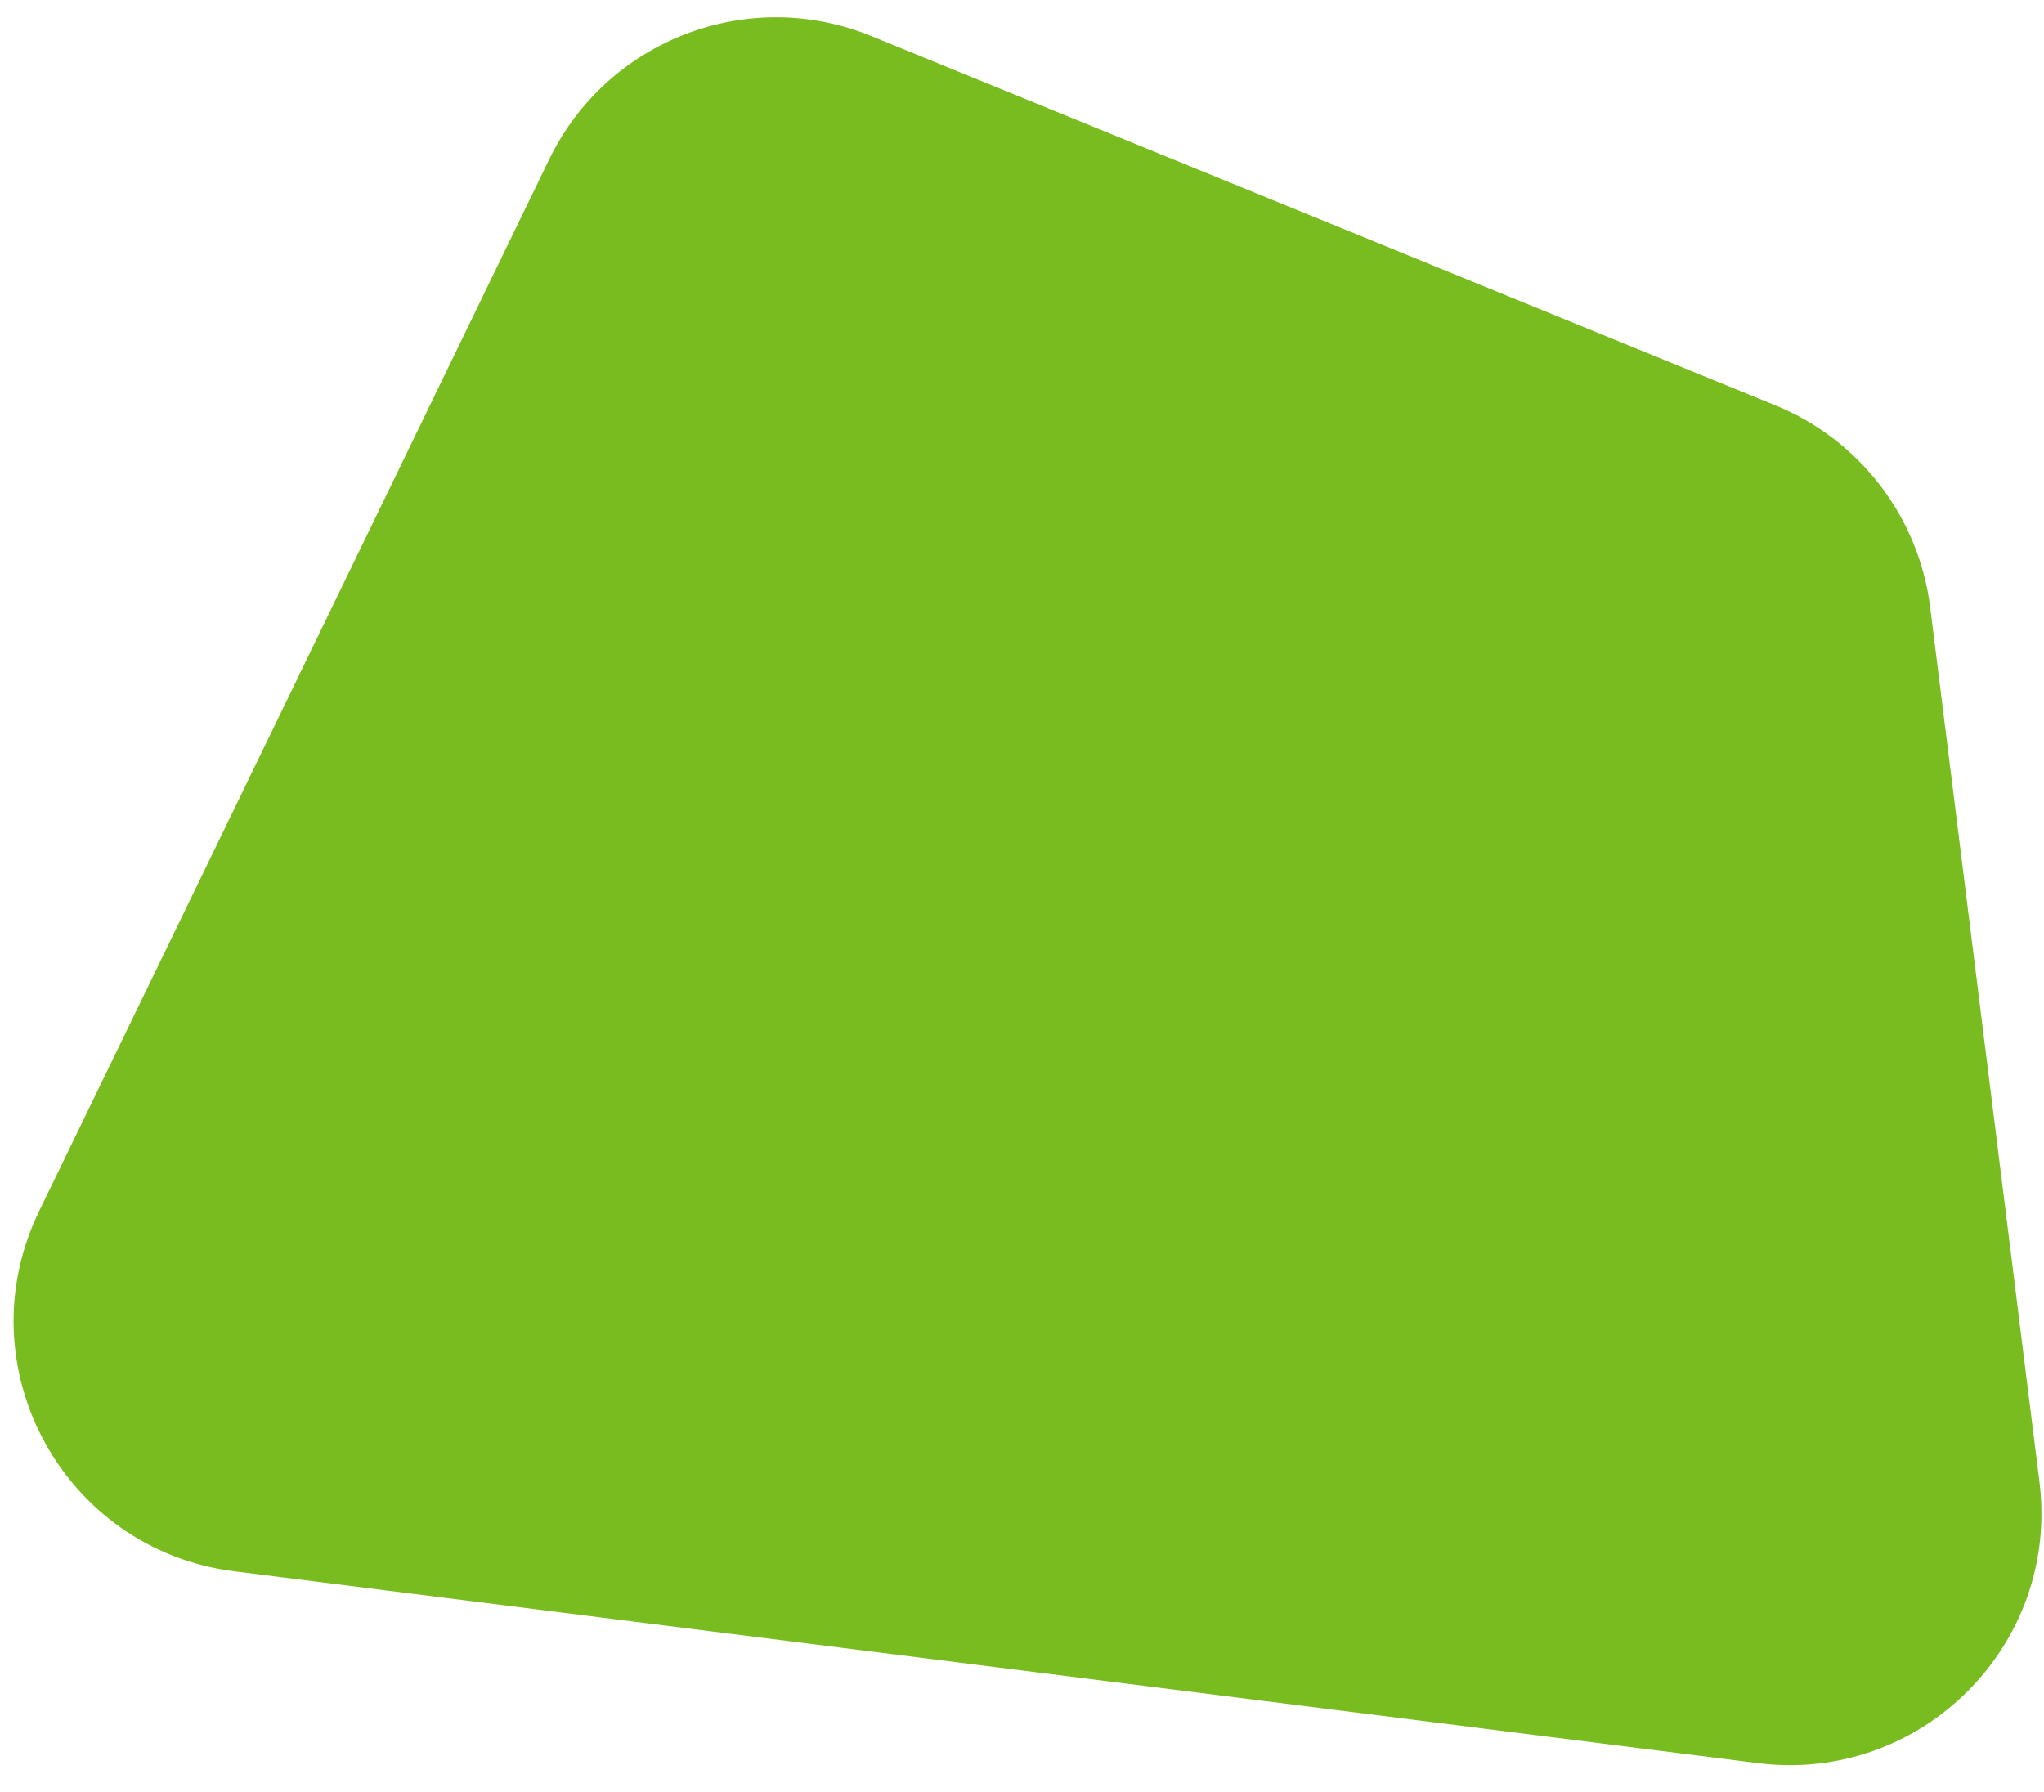 <svg width="73" height="64" viewBox="0 0 73 64" fill="none" xmlns="http://www.w3.org/2000/svg">
<path d="M63.409 14.479C66.42 15.709 68.533 18.468 68.936 21.695L72.838 52.93C73.566 58.757 68.609 63.709 62.783 62.975L8.368 56.124C2.256 55.354 -1.293 48.81 1.394 43.267L19.614 5.691C21.686 1.419 26.721 -0.509 31.116 1.287L63.409 14.479Z" fill="#79BC1F"/>
</svg>
